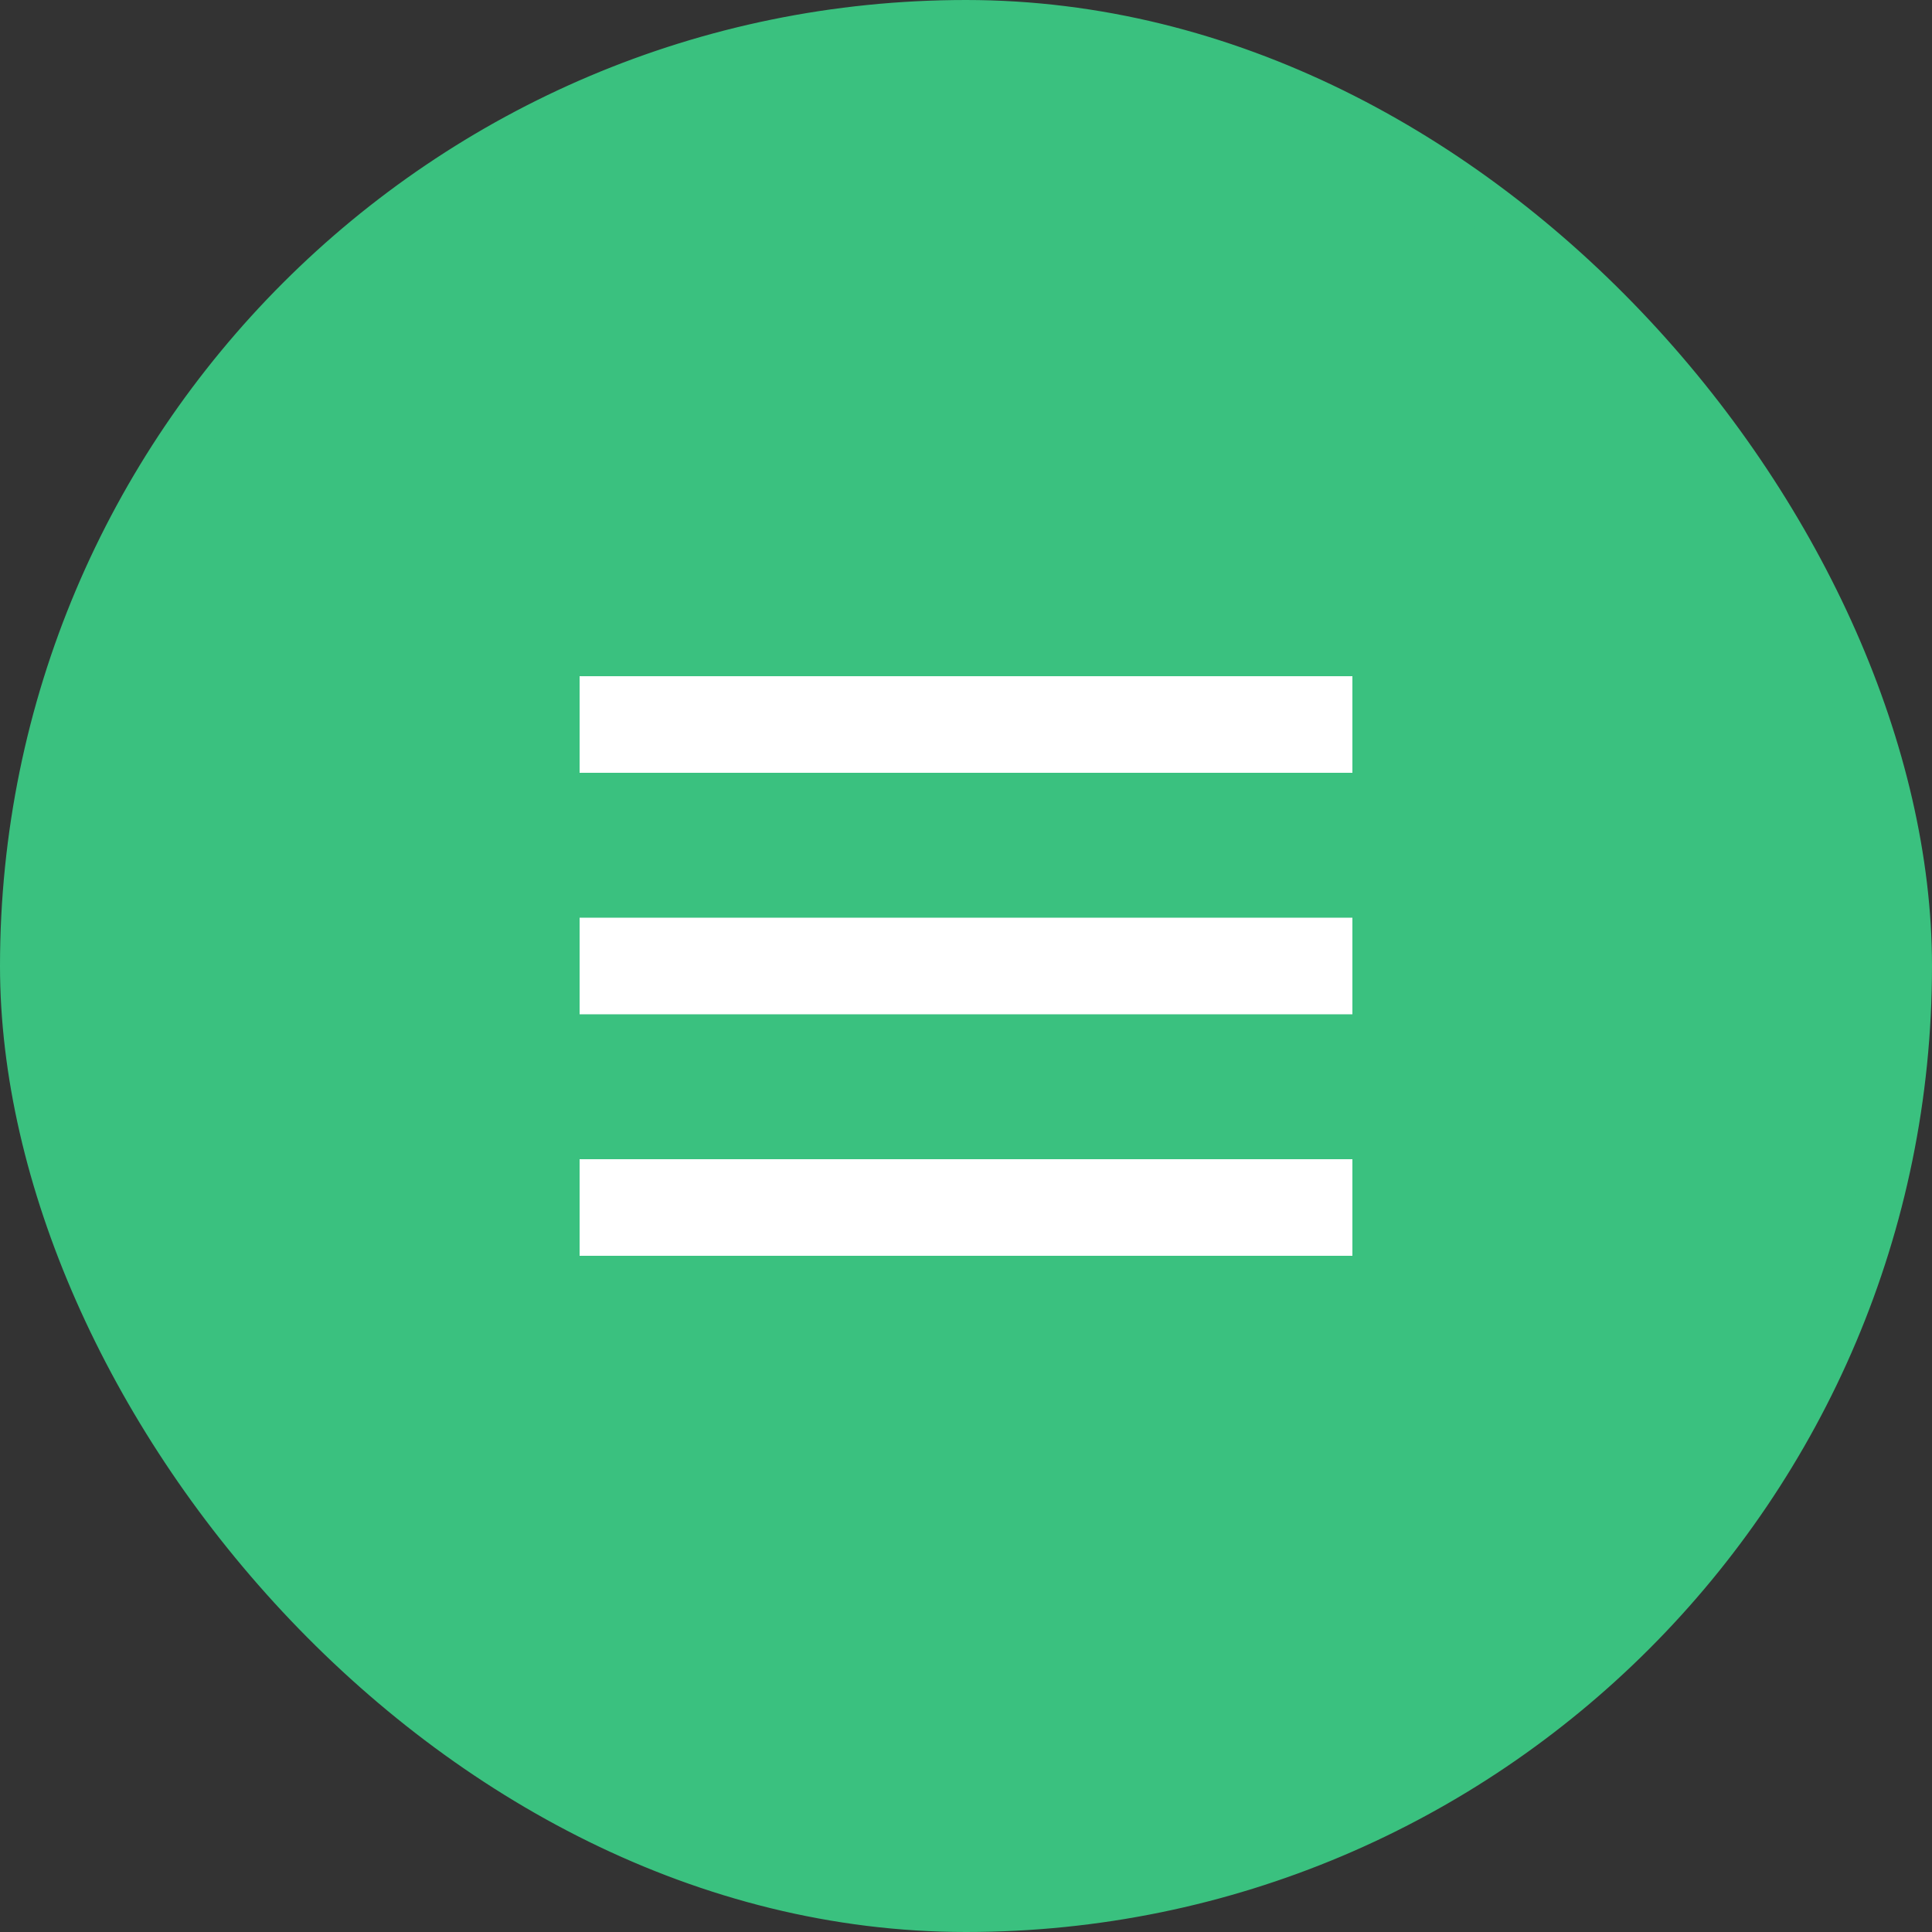 <?xml version="1.0" encoding="UTF-8"?> <svg xmlns="http://www.w3.org/2000/svg" width="40" height="40" viewBox="0 0 40 40" fill="none"><rect x="0" y="0" width="40" height="40" fill="#333333" stroke="none"/> <rect x="0.5" y="0.5" width="39" height="39" rx="19.5" fill="#3AC17F" stroke="#3AC17F"></rect> <rect x="12" y="14" width="16" height="2" fill="white"></rect> <rect x="12" y="19" width="16" height="2" fill="white"></rect> <rect x="12" y="24" width="16" height="2" fill="white"></rect> </svg> 
